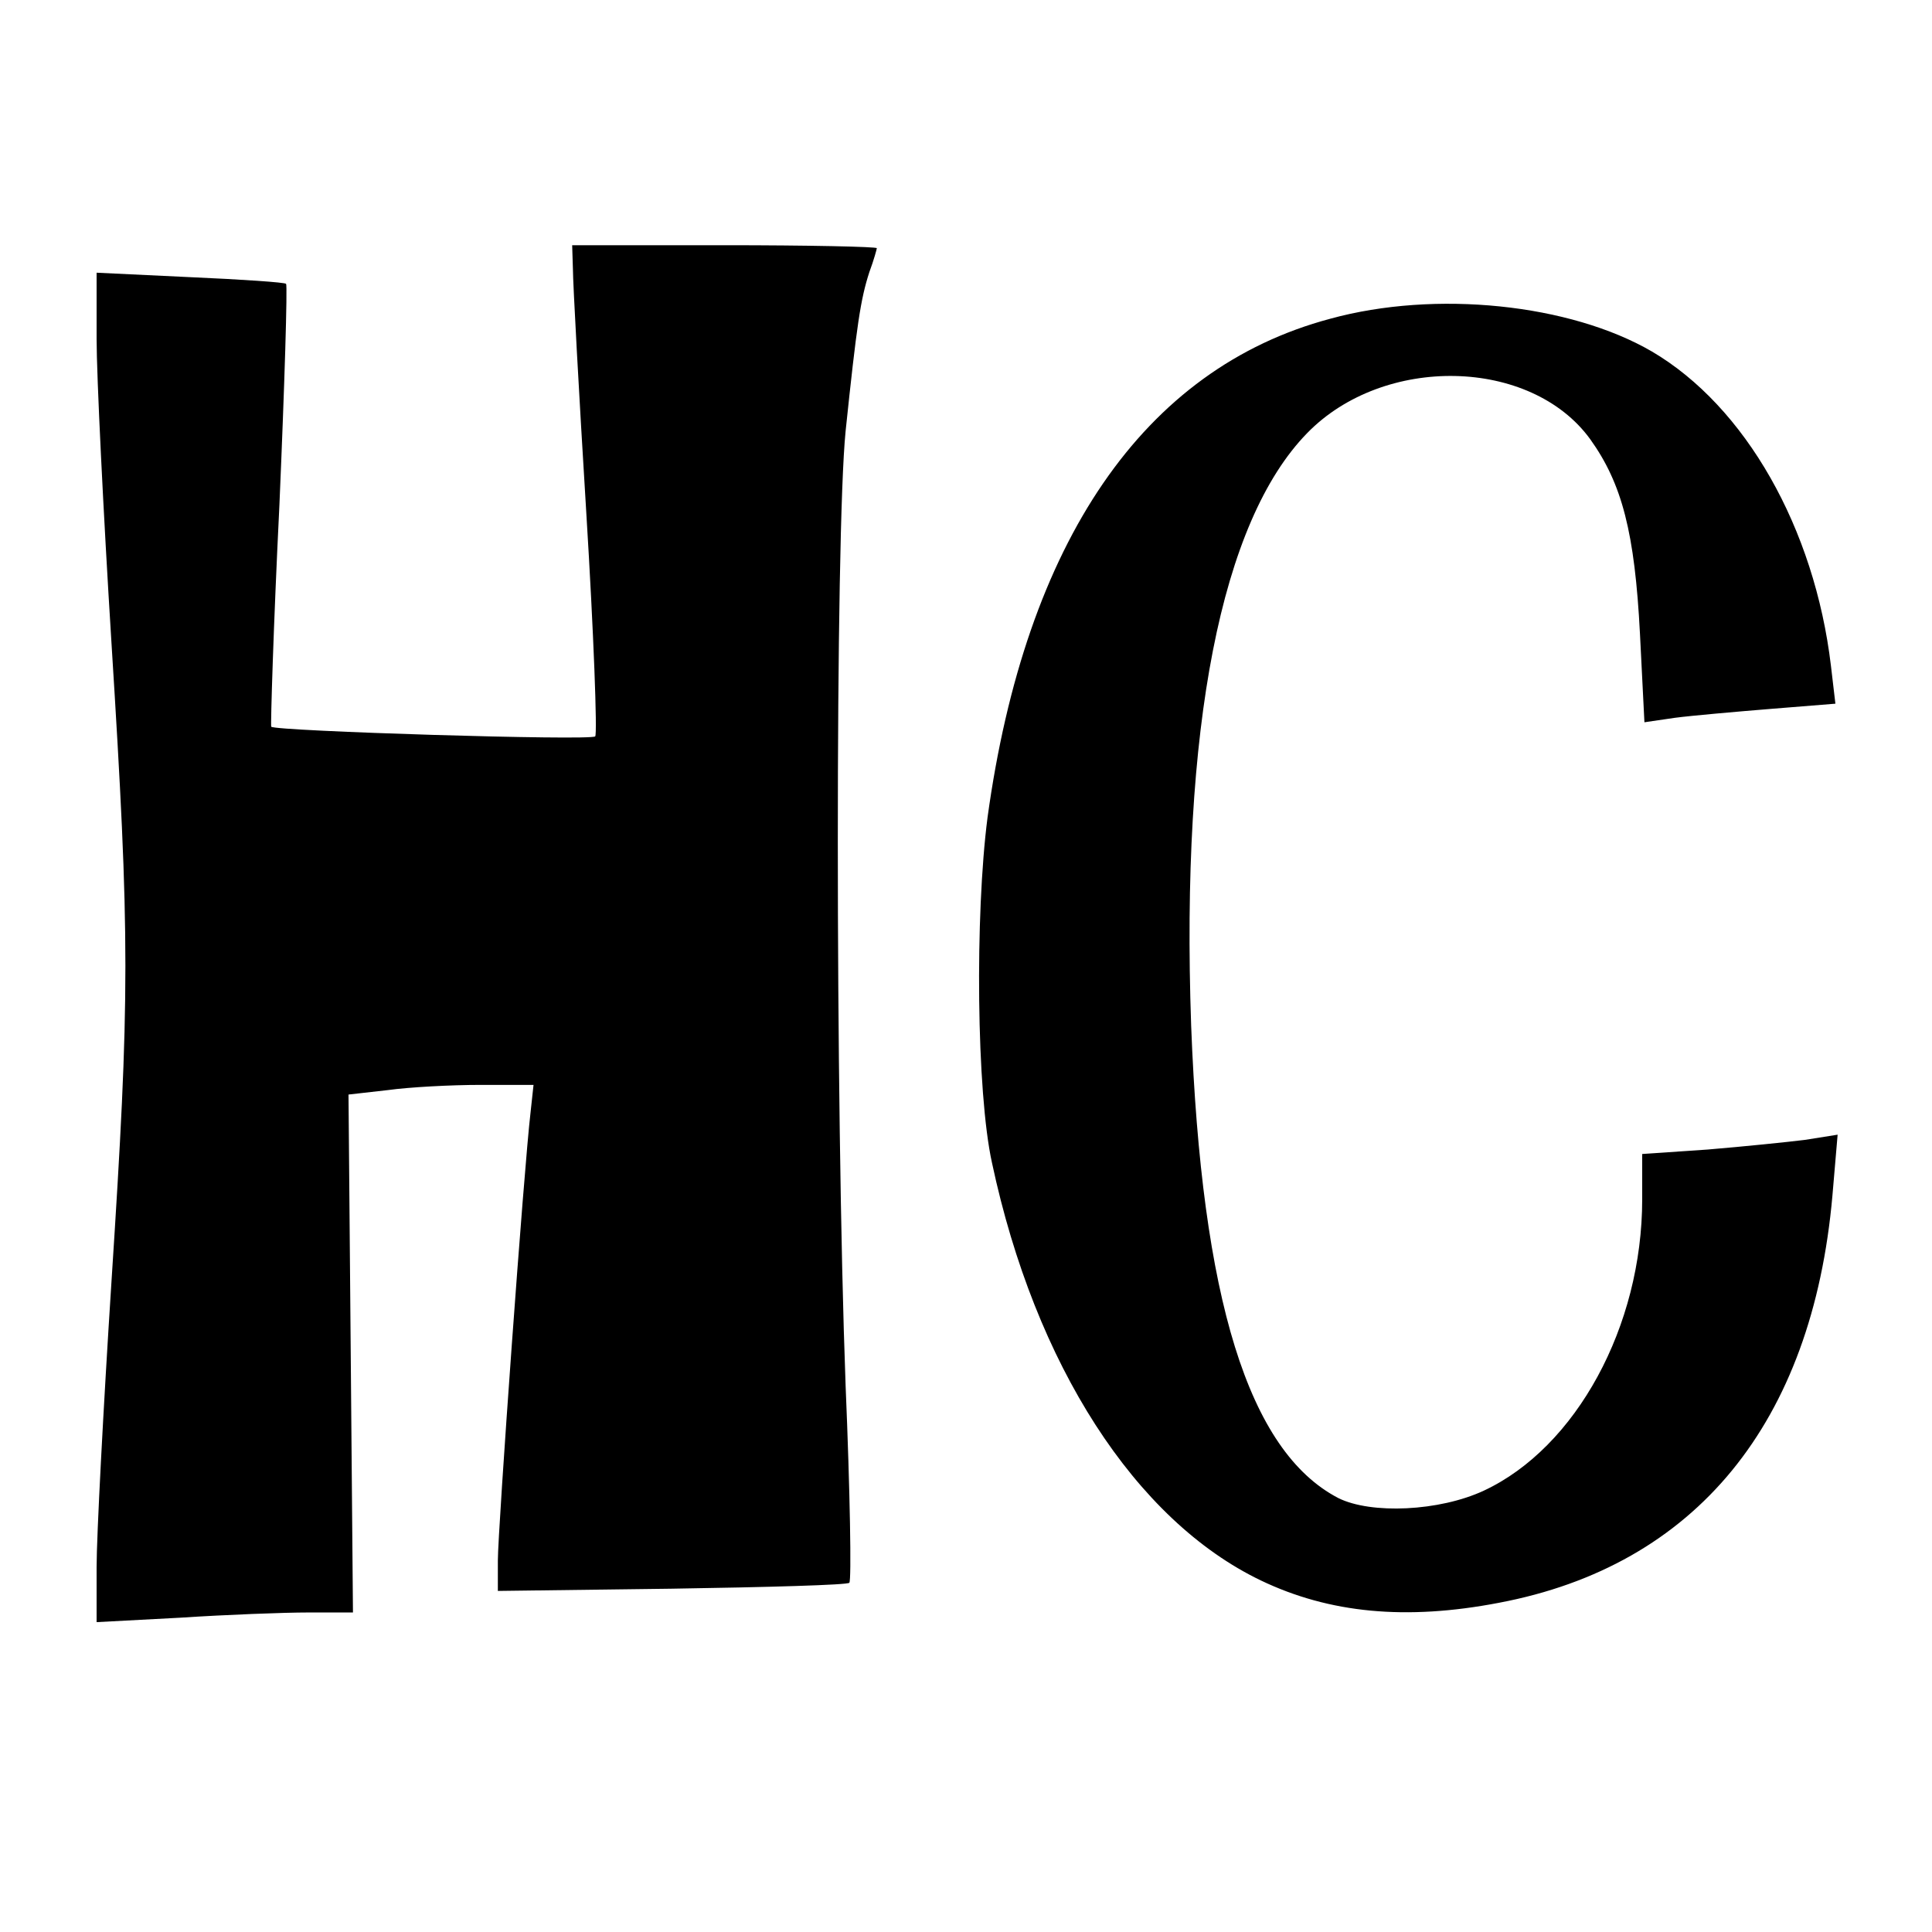 <svg version="1" xmlns="http://www.w3.org/2000/svg" width="346.667" height="346.667" viewBox="0 0 260 260"><path d="M77.1 36.2c0 1.8.8 16.6 1.8 32.8 1 16.2 1.5 29.8 1.2 30.1-.6.6-43-.7-43.6-1.3-.1-.1.3-13.6 1.1-29.8.7-16.2 1.1-29.6.9-29.8-.1-.2-6-.6-12.9-.9L13 36.7v8.9c0 4.9.9 23.3 2 40.9 2.5 39.8 2.5 47.5 0 86-1.1 17.1-2 34.3-2 38.4v7.4l11.3-.6c6.1-.4 13.9-.7 17.2-.7h6l-.3-34.9-.3-34.8 5.3-.6c2.9-.4 8.5-.7 12.5-.7h7.1l-.4 3.7c-.9 7.6-4.4 56.2-4.4 60.3v4.1l23.4-.3c12.9-.2 23.7-.5 23.9-.8.3-.3.1-12.2-.5-26.5-1.4-38-1.4-114.6 0-128.5 1.5-14.3 2-17.7 3.2-21.4.6-1.6 1-3.1 1-3.2 0-.2-9.2-.4-20.5-.4H77l.1 3.2zM179 42.9c-25.1 6.7-41 30-46.1 67.1-1.7 13.1-1.5 37 .6 46.5 5.8 27.2 19.3 48.1 36.2 56.2 9.2 4.4 19.5 5.4 32 3 26.5-5 42.2-24.2 44.9-54.8l.7-8.2-4.4.7c-2.4.3-8.3.9-13.1 1.3l-8.8.6v6.1c0 17.1-8.9 33.4-21.3 39.2-6 2.8-15.2 3.2-19.6 1-12.1-6.3-18.4-26.8-19.8-63.6-1.4-40.1 4-67.8 15.6-79.7 10.3-10.6 30.1-10.2 38.1.8 4.3 6 6 12.6 6.7 26.2l.6 11.9 4.1-.6c2.3-.3 8-.8 12.9-1.2l8.7-.7-.6-5.1c-2.2-18.5-11.5-34.9-24.1-42.3-11-6.4-29.1-8.3-43.3-4.4z"/></svg>